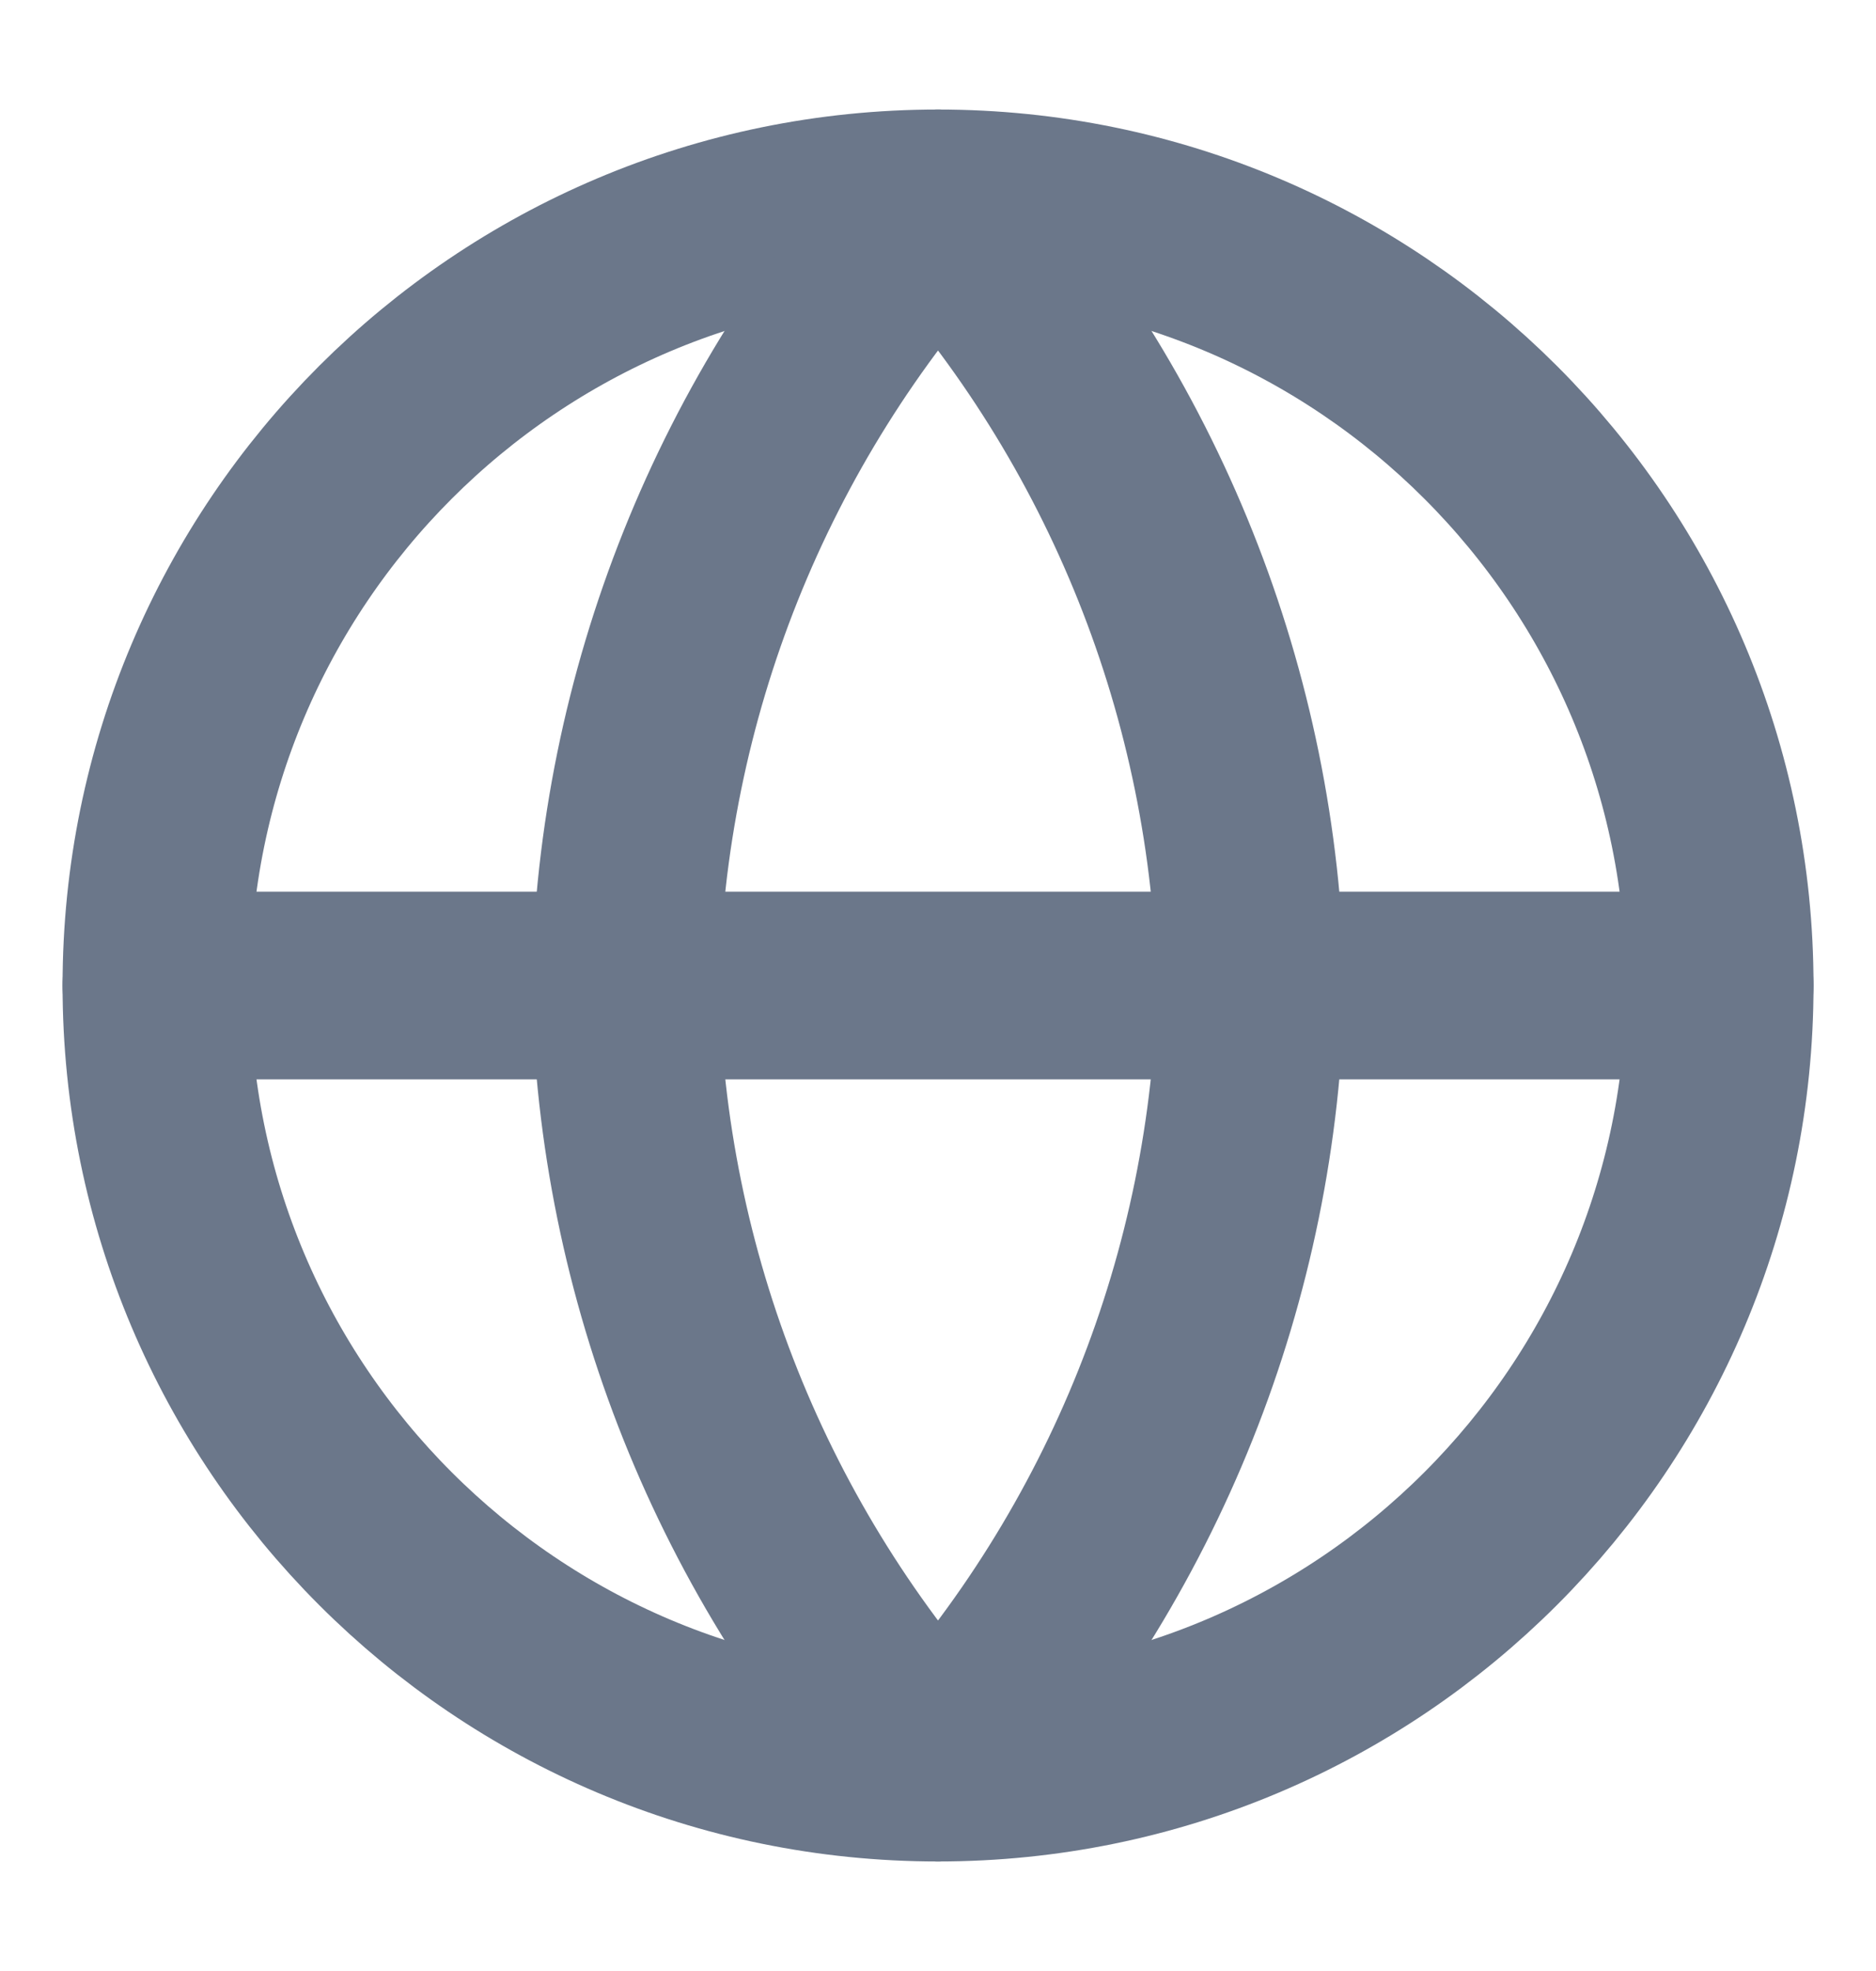 <svg width="20" height="21" viewBox="0 0 20 21" fill="none" xmlns="http://www.w3.org/2000/svg">
<path d="M10 18.833C14.603 18.833 18.334 15.102 18.334 10.5C18.334 5.898 14.603 2.167 10 2.167C5.398 2.167 1.667 5.898 1.667 10.5C1.667 15.102 5.398 18.833 10 18.833Z" stroke="#6B778A" stroke-width="2" stroke-linecap="round" stroke-linejoin="round"/>
<path d="M1.667 10.5H18.334" stroke="#6B778A" stroke-width="2" stroke-linecap="round" stroke-linejoin="round"/>
<path d="M10 2.167C12.085 4.449 13.269 7.41 13.334 10.5C13.269 13.59 12.085 16.551 10 18.833C7.916 16.551 6.731 13.59 6.667 10.5C6.731 7.41 7.916 4.449 10 2.167Z" stroke="#6B778A" stroke-width="2" stroke-linecap="round" stroke-linejoin="round"/>
</svg>

